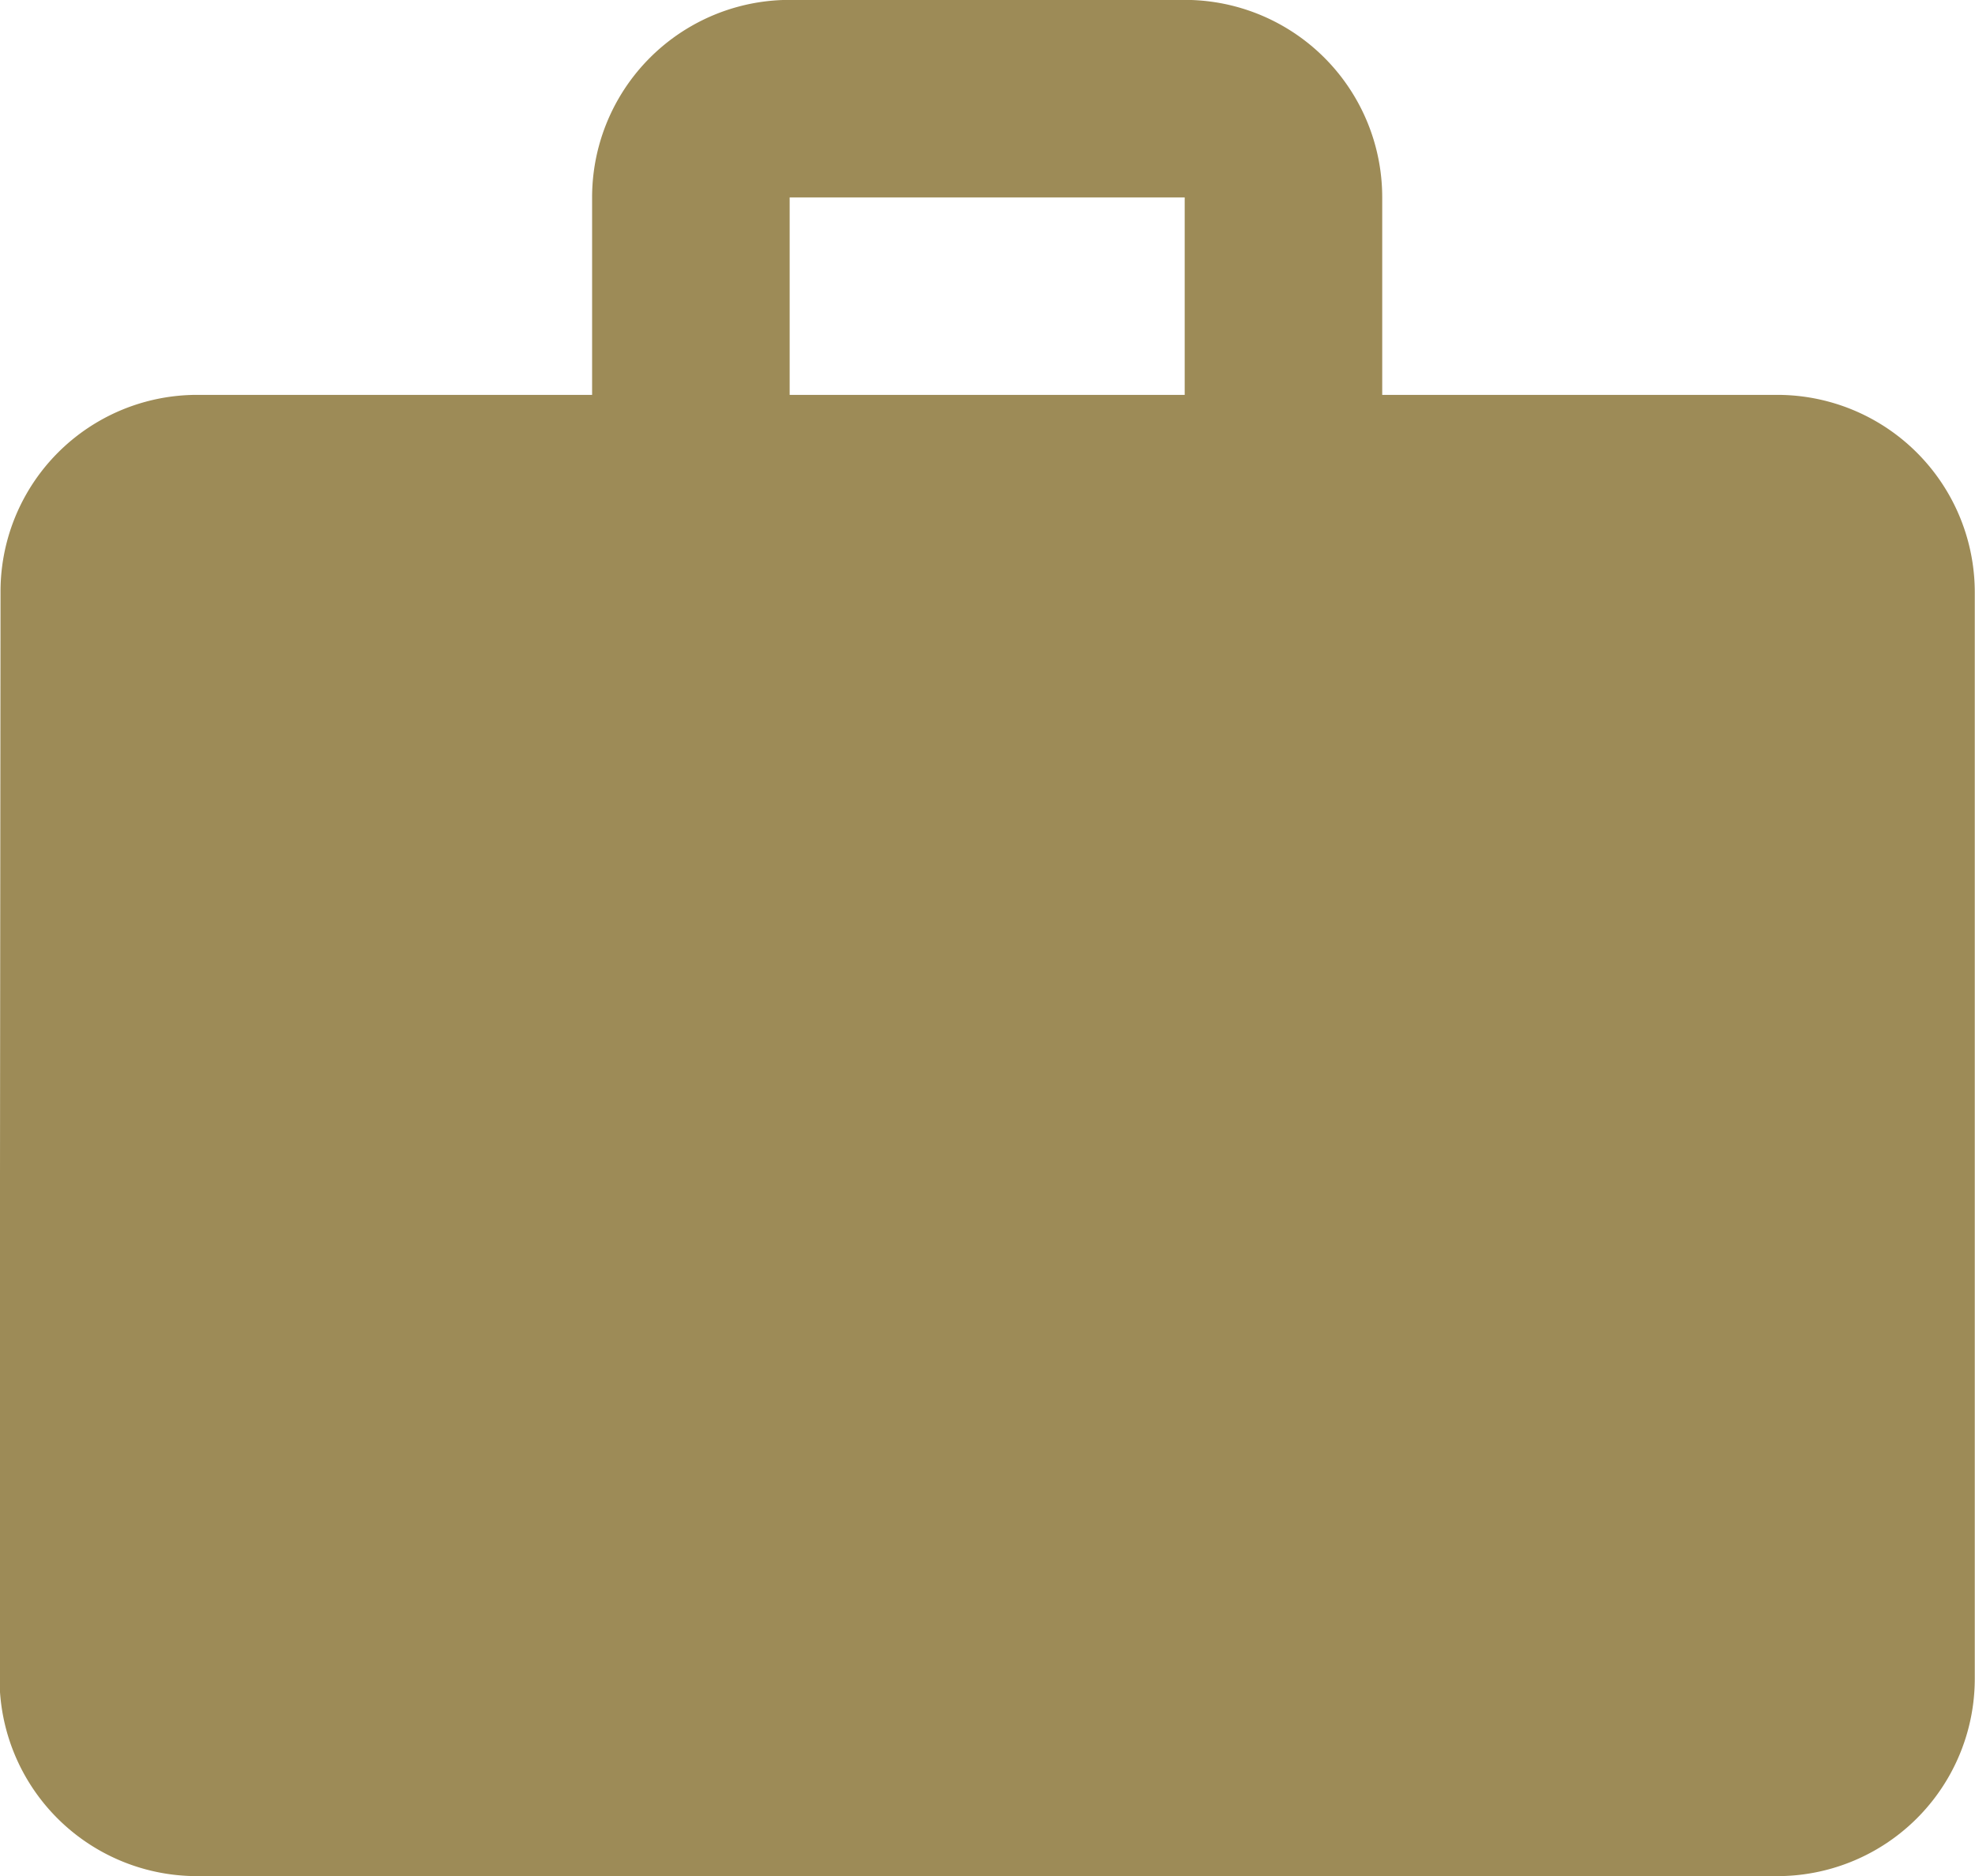 <svg xmlns="http://www.w3.org/2000/svg" width="52.625" height="50" viewBox="0 0 52.625 50">
  <defs>
    <style>
      .cls-1 {
        fill: #9d8b57;
        fill-rule: evenodd;
      }
    </style>
  </defs>
  <path id="briefcase" class="cls-1" d="M497.076,160.054H486.549v-5.262a5.262,5.262,0,0,0-5.263-5.264H470.76a5.263,5.263,0,0,0-5.264,5.264v5.262H454.97a5.24,5.24,0,0,0-5.237,5.263l-0.026,28.947a5.262,5.262,0,0,0,5.263,5.264h42.106a5.262,5.262,0,0,0,5.262-5.264V165.317A5.262,5.262,0,0,0,497.076,160.054Zm-15.79,0H470.76v-5.262h10.526v5.262Z" transform="translate(-449.719 -149.531)"/>
</svg>
